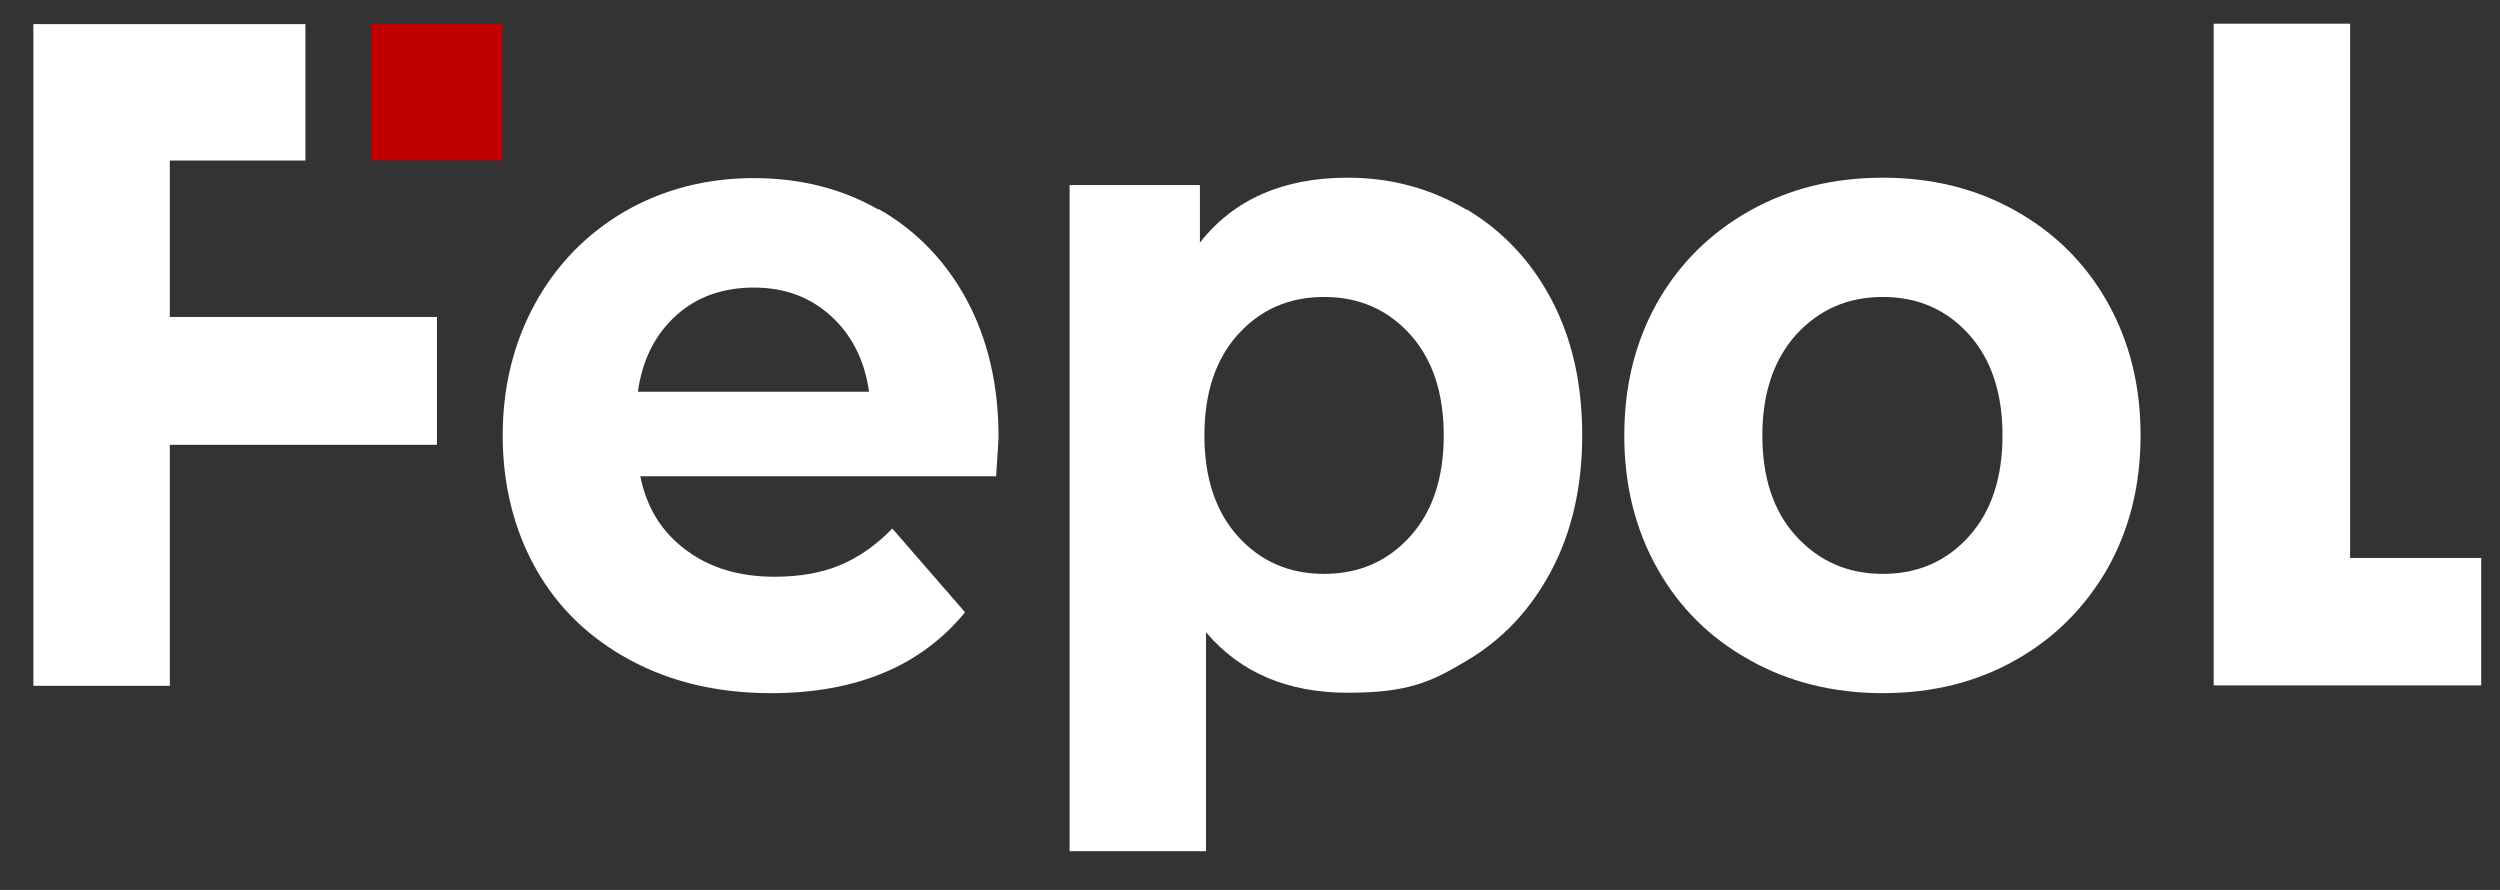 <svg viewBox="113.127 190.496 612.074 217.88" version="1.1" xmlns="http://www.w3.org/2000/svg" data-name="Capa 1" id="Capa_1" style="max-height: 500px" width="612.074" height="217.88">
  <rect x="113.127" y="190.496" width="612.074" height="217.88" fill="#333333" stroke="none"/>
  <defs>
    <style>
      .cls-1 {
        fill: #c00000;
      }

      .cls-1, .cls-2 {
        stroke-width: 0px;
      }

      .cls-2 {
        fill: #fff;
      }
    </style>
  </defs>
  <g>
    <path d="M606.6,242.1c-9.6-5.4-20.4-8.1-32.5-8.1s-23,2.7-32.6,8.1c-9.6,5.4-17.2,12.9-22.6,22.4-5.4,9.6-8.1,20.4-8.1,32.6s2.7,23,8.1,32.6c5.4,9.6,12.9,17,22.6,22.4,9.6,5.4,20.5,8.1,32.6,8.1s23-2.7,32.5-8.1c9.6-5.4,17-12.9,22.5-22.4,5.4-9.6,8.1-20.4,8.1-32.6s-2.7-23-8.1-32.6c-5.4-9.6-12.9-17-22.5-22.4ZM595.2,321.8c-5.5,6.1-12.5,9.2-21.1,9.2s-15.6-3.1-21.2-9.2c-5.6-6.1-8.3-14.4-8.3-24.7s2.8-18.6,8.3-24.7c5.6-6.1,12.6-9.2,21.2-9.2s15.6,3.1,21.1,9.2c5.5,6.1,8.2,14.4,8.2,24.7s-2.7,18.6-8.2,24.7Z" class="cls-2"/>
    <polygon points="688.5 327.1 688.5 196.3 655.1 196.3 655.1 358.3 720.6 358.3 720.6 327.1 688.5 327.1" class="cls-2"/>
  </g>
  <path d="M328.2,241.8c-9.1-5.2-19.3-7.7-30.6-7.7s-22,2.7-31.4,8.1c-9.3,5.4-16.7,12.9-22,22.5-5.3,9.6-8,20.5-8,32.4s2.7,23,8.1,32.6c5.4,9.6,13.1,17,23.1,22.4,10,5.4,21.5,8.1,34.5,8.1,20.8,0,36.7-6.6,47.5-19.8l-17.8-20.5c-4,4.1-8.3,7.1-12.9,9-4.6,1.9-10,2.8-15.9,2.8-8.7,0-16-2.2-21.8-6.6-5.9-4.4-9.6-10.4-11.1-18h87.1c.4-5.9.6-9.1.6-9.6,0-12.7-2.6-23.9-7.8-33.6-5.2-9.6-12.4-17-21.5-22.2ZM269.3,286.4c1.1-7.9,4.3-14.1,9.4-18.7,5.1-4.6,11.5-6.8,19-6.8s13.7,2.3,18.8,6.9c5.1,4.6,8.3,10.8,9.4,18.6h-56.7Z" class="cls-2"/>
  <path d="M472.3,241.9c-8.8-5.2-18.5-7.9-29.2-7.9-15.8,0-27.9,5.3-36.2,15.9v-14.1h-31.9v163.1h33.4v-53.6c8.4,9.9,20,14.8,34.7,14.8s20.4-2.6,29.2-7.9c8.8-5.2,15.7-12.6,20.7-22.1,5-9.5,7.5-20.5,7.5-33.1s-2.5-23.6-7.5-33.1c-5-9.5-11.9-16.8-20.7-22.1ZM458.4,321.8c-5.5,6.1-12.5,9.2-21.1,9.2s-15.6-3.1-21.1-9.2c-5.5-6.1-8.2-14.4-8.2-24.7s2.7-18.6,8.2-24.7c5.5-6.1,12.5-9.2,21.1-9.2s15.6,3.1,21.1,9.2c5.5,6.1,8.2,14.4,8.2,24.7s-2.7,18.6-8.2,24.7Z" class="cls-2"/>
  <g>
    <polygon points="154.7 229.8 187.9 229.8 187.9 196.4 121.3 196.4 121.3 358.4 154.7 358.4 154.7 299.4 220.1 299.4 220.1 268.1 154.7 268.1 154.7 229.8" class="cls-2"/>
    <rect height="33.4" width="32.1" y="196.4" x="204.1" class="cls-1"/>
  </g>
</svg>